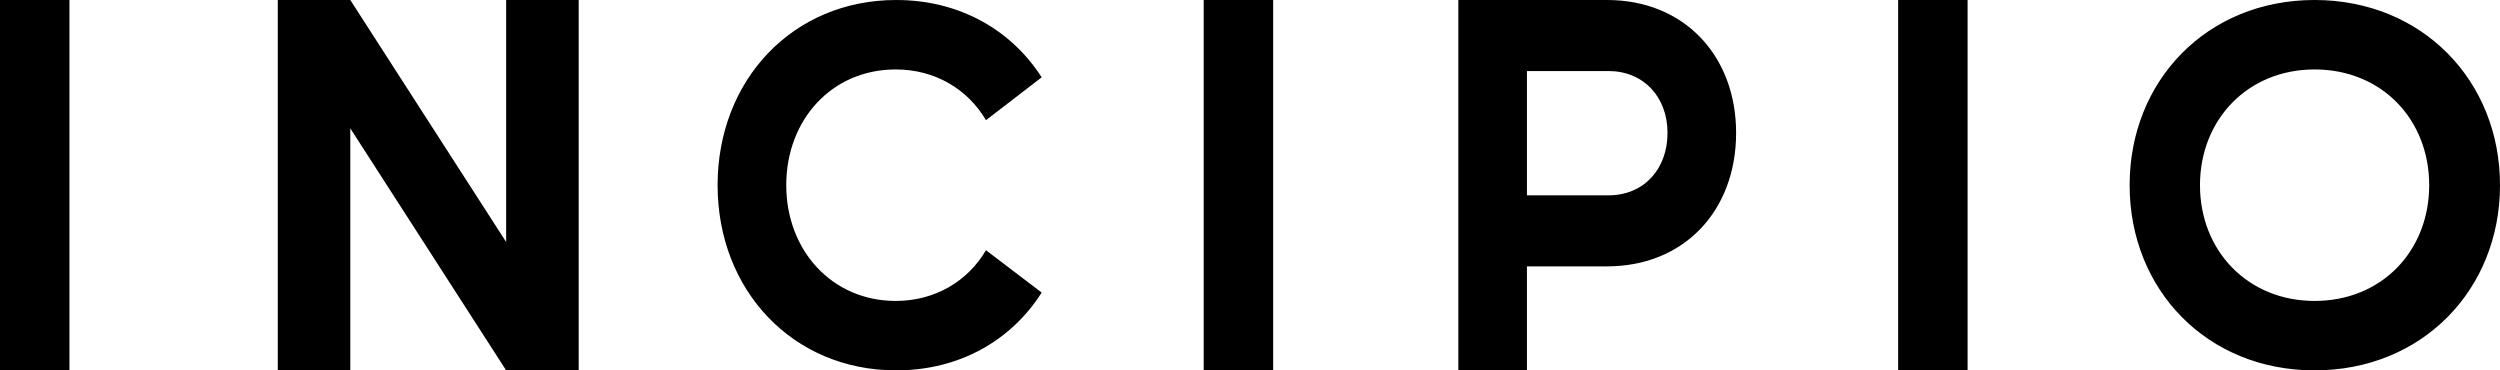 <?xml version="1.0" encoding="UTF-8"?>
<svg xmlns:xlink="http://www.w3.org/1999/xlink" xmlns="http://www.w3.org/2000/svg" width="108" height="16" viewBox="0 0 108 16">
  <path d="M3 0v16H0V0h3zm12.133 0l6.733 10.455V0H25v16h-3.134L15.133 5.545V16H12V0h3.133zm23.583 0C41.454 0 43.693 1.297 45 3.34l-2.406 1.852C41.806 3.852 40.396 3 38.694 3c-2.757 0-4.728 2.17-4.728 5 0 2.809 1.97 5 4.729 5 1.701 0 3.111-.851 3.9-2.191L45 12.639C43.693 14.702 41.454 16 38.716 16 34.236 16 31 12.533 31 8c0-4.532 3.236-8 7.716-8zM55 0v16h-3V0h3zm14.424 0C72.761 0 75 2.411 75 5.742c0 3.354-2.239 5.765-5.576 5.765h-3.46V16H63V0zM85 0v16h-3V0h3zm14.99 0c4.653 0 8.01 3.49 8.01 8s-3.357 8-8.01 8C95.336 16 92 12.51 92 8s3.336-8 7.99-8zm0 3c-2.89 0-4.951 2.17-4.951 5s2.06 5 4.95 5c2.912 0 4.952-2.17 4.952-5s-2.04-5-4.951-5zm-30.503.069h-3.523v5.37h3.523c1.513 0 2.55-1.118 2.55-2.697 0-1.555-1.037-2.673-2.55-2.673z" fill="#000" fill-rule="evenodd"></path>
</svg>
